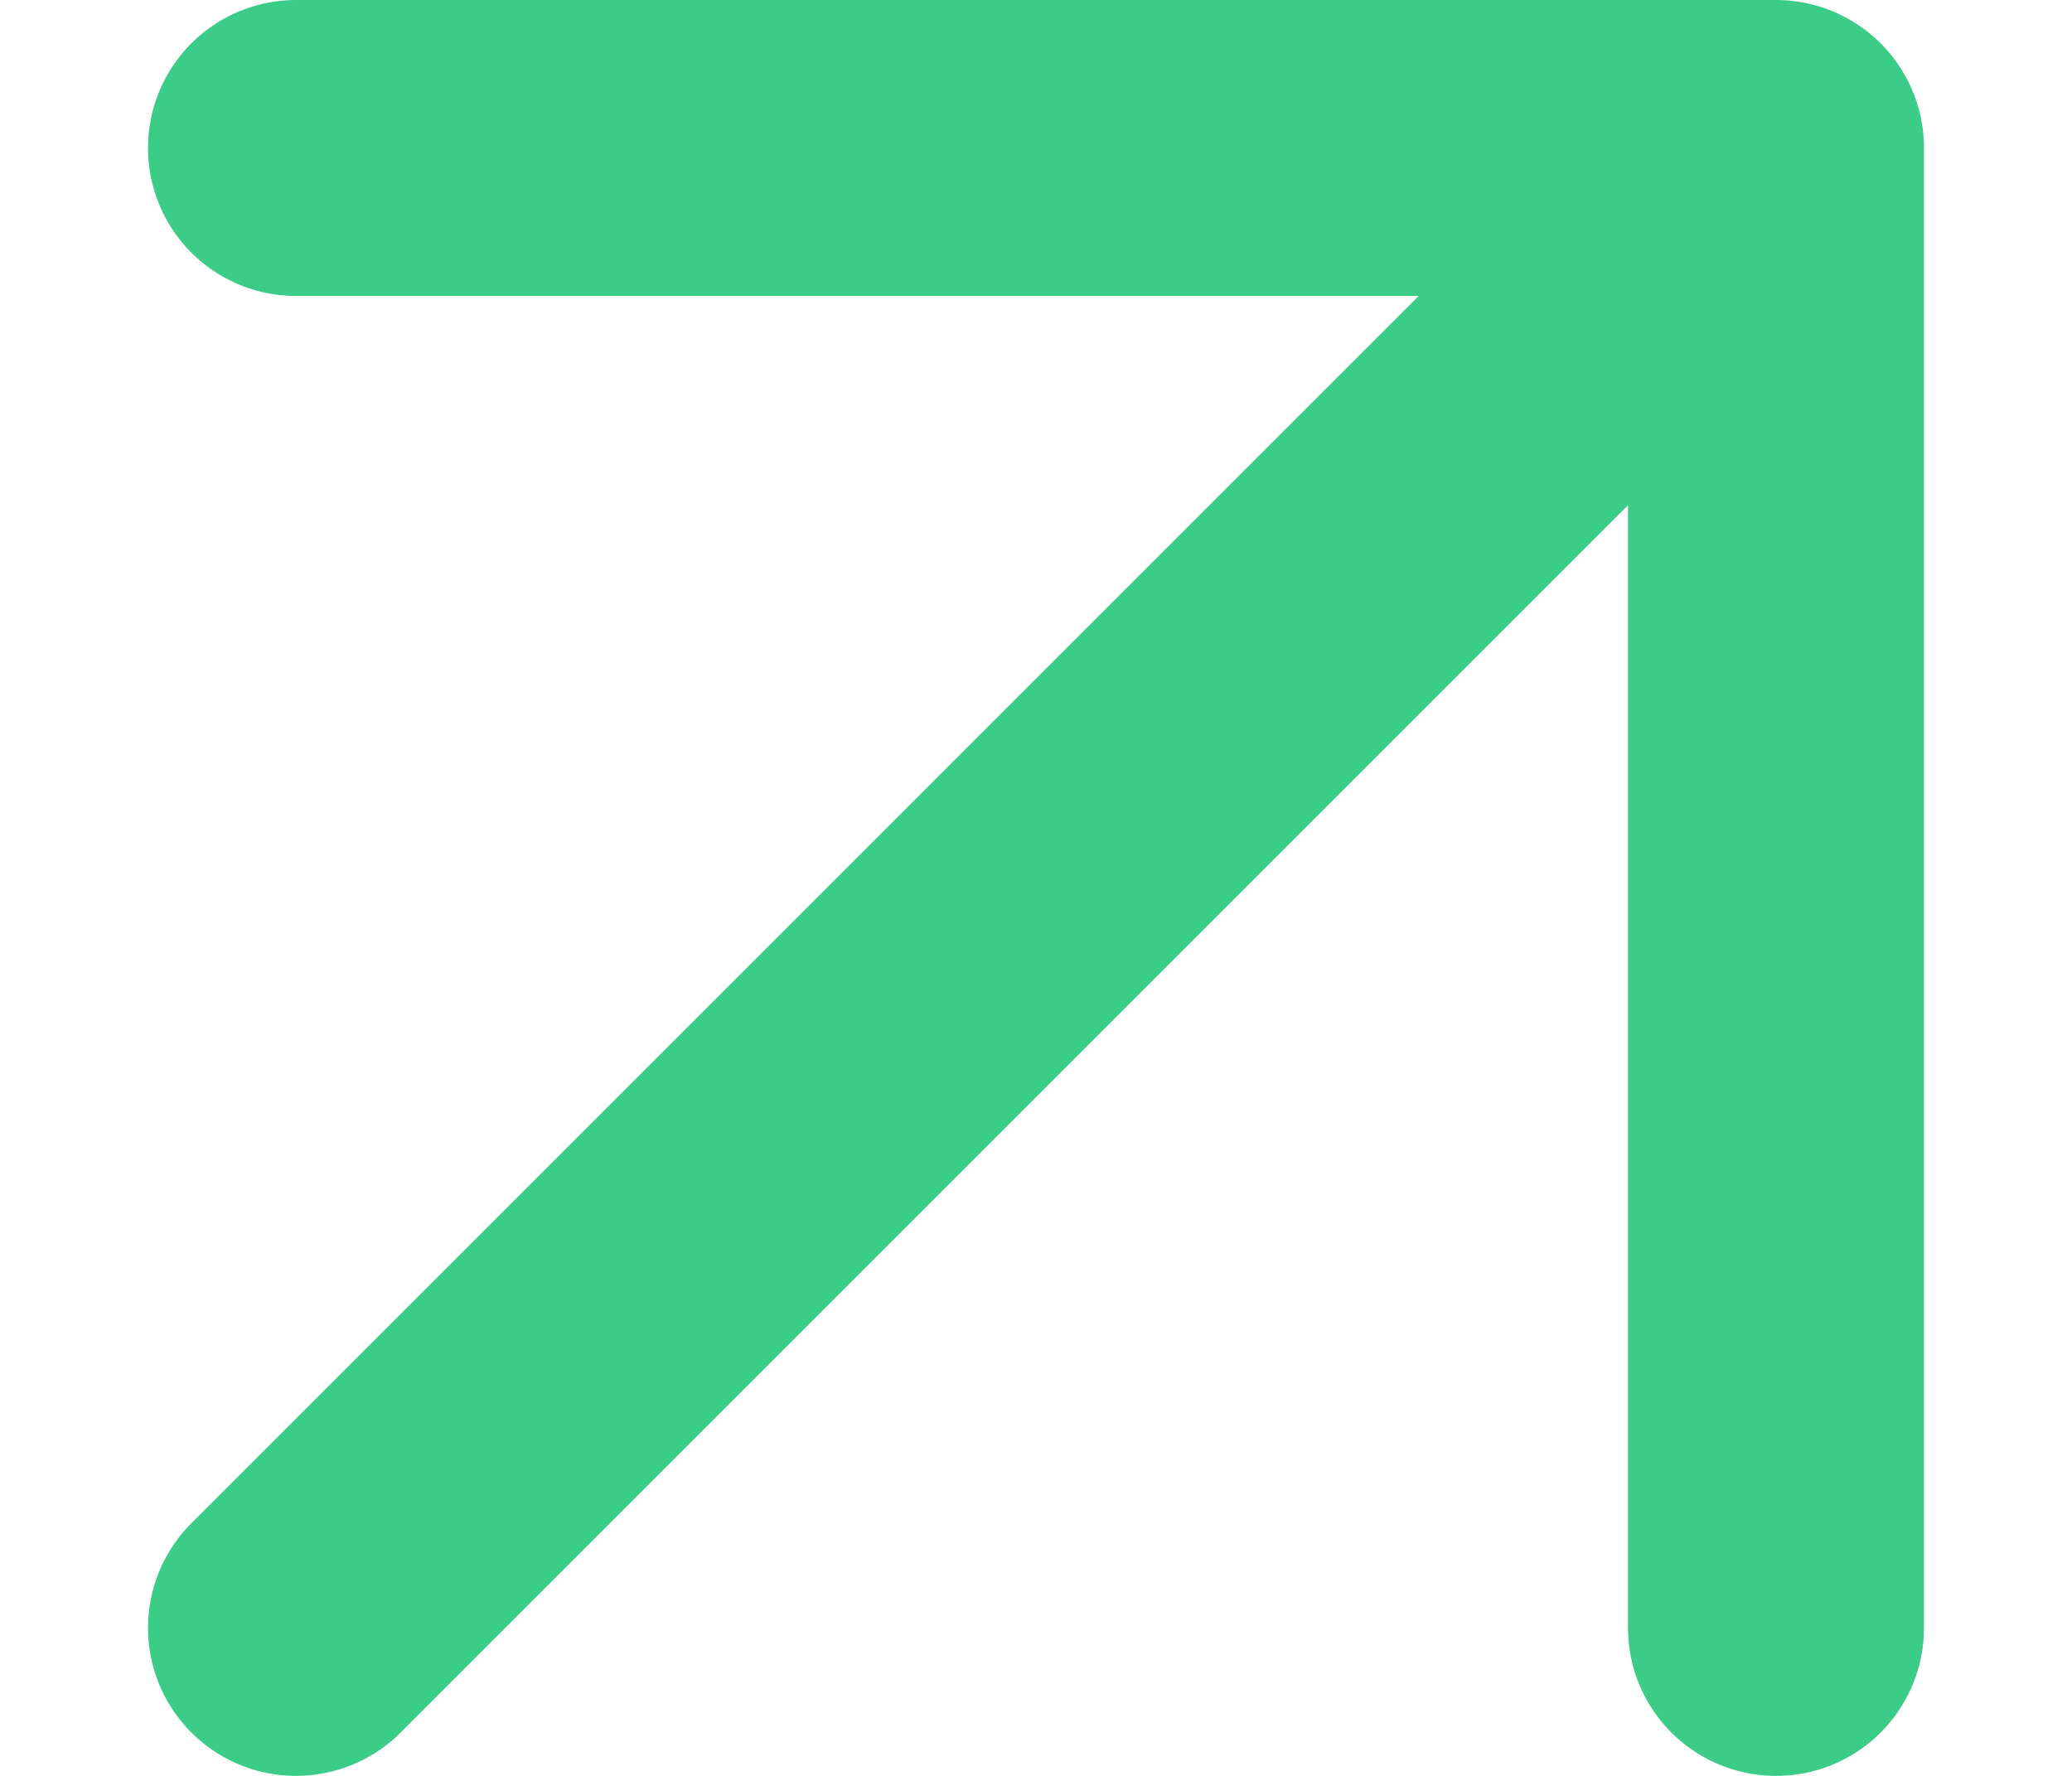 <?xml version="1.0" encoding="UTF-8"?> <svg xmlns="http://www.w3.org/2000/svg" width="7" height="6" viewBox="0 0 7 6" fill="none"> <path d="M1 5.5L6 0.5M6 0.5H1M6 0.5V5.5" stroke="#3BCD87" stroke-linecap="round"></path> </svg> 